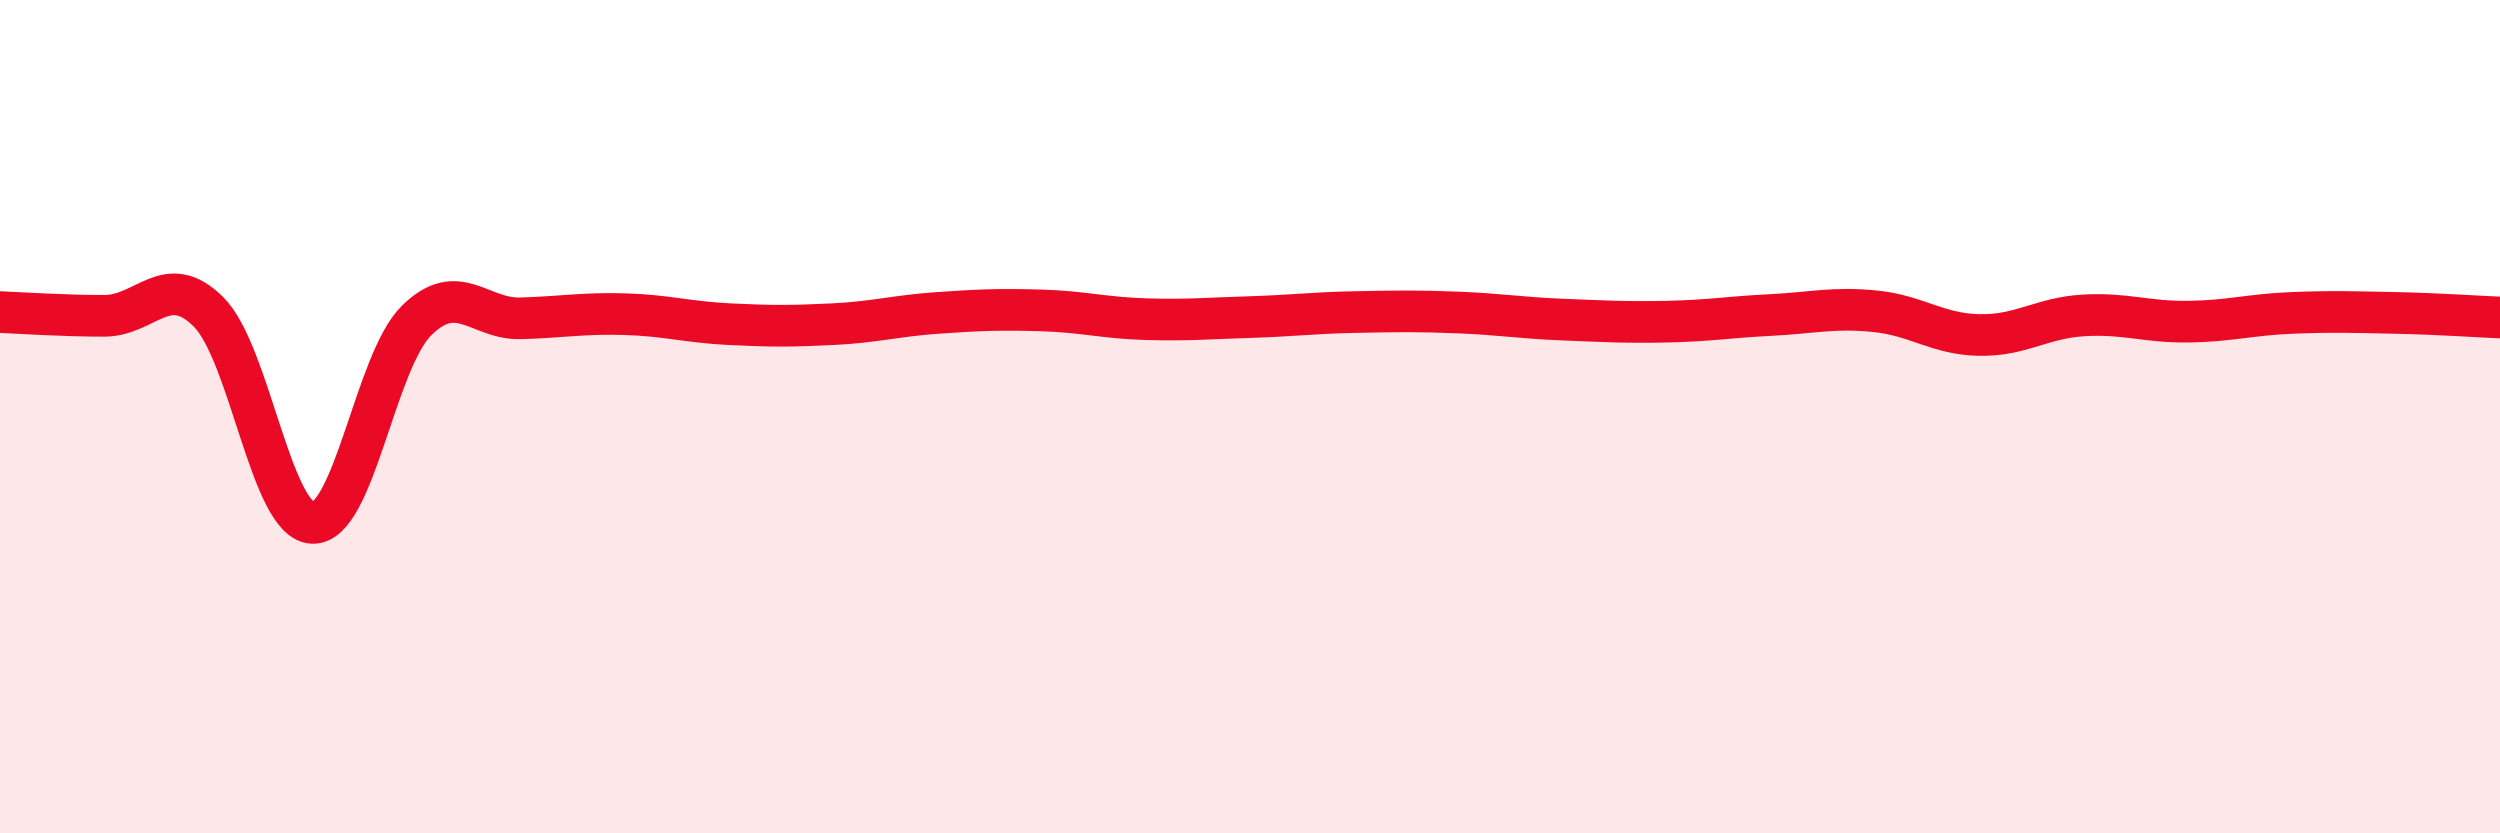 
    <svg width="60" height="20" viewBox="0 0 60 20" xmlns="http://www.w3.org/2000/svg">
      <path
        d="M 0,7.49 C 0.5,7.51 1.5,7.58 2.5,7.58 C 3.5,7.58 4,6.49 5,7.48 C 6,8.47 6.5,12.51 7.5,12.55 C 8.5,12.59 9,8.67 10,7.69 C 11,6.71 11.5,7.67 12.5,7.64 C 13.5,7.61 14,7.51 15,7.54 C 16,7.57 16.5,7.73 17.5,7.78 C 18.5,7.83 19,7.83 20,7.78 C 21,7.73 21.5,7.58 22.5,7.51 C 23.5,7.44 24,7.42 25,7.45 C 26,7.48 26.5,7.63 27.5,7.66 C 28.5,7.69 29,7.64 30,7.61 C 31,7.58 31.5,7.51 32.5,7.49 C 33.5,7.47 34,7.46 35,7.5 C 36,7.54 36.5,7.63 37.5,7.67 C 38.5,7.71 39,7.74 40,7.72 C 41,7.7 41.5,7.61 42.5,7.56 C 43.5,7.51 44,7.37 45,7.47 C 46,7.57 46.5,8.02 47.5,8.04 C 48.5,8.06 49,7.63 50,7.57 C 51,7.51 51.5,7.73 52.5,7.72 C 53.5,7.71 54,7.55 55,7.51 C 56,7.47 56.5,7.49 57.5,7.51 C 58.5,7.53 59.5,7.6 60,7.62L60 20L0 20Z"
        fill="#EB0A25"
        opacity="0.1"
        stroke-linecap="round"
        stroke-linejoin="round"
      />
      <path
        d="M 0,7.49 C 0.5,7.51 1.5,7.58 2.5,7.58 C 3.5,7.58 4,6.49 5,7.48 C 6,8.47 6.5,12.51 7.5,12.55 C 8.5,12.59 9,8.67 10,7.69 C 11,6.71 11.5,7.67 12.5,7.64 C 13.5,7.61 14,7.51 15,7.54 C 16,7.57 16.5,7.73 17.5,7.78 C 18.5,7.83 19,7.83 20,7.78 C 21,7.73 21.5,7.58 22.5,7.51 C 23.5,7.44 24,7.42 25,7.45 C 26,7.48 26.5,7.63 27.5,7.66 C 28.5,7.69 29,7.64 30,7.61 C 31,7.58 31.5,7.51 32.5,7.49 C 33.5,7.47 34,7.46 35,7.5 C 36,7.54 36.5,7.63 37.5,7.67 C 38.5,7.71 39,7.74 40,7.72 C 41,7.7 41.5,7.61 42.5,7.56 C 43.5,7.51 44,7.37 45,7.47 C 46,7.57 46.5,8.02 47.5,8.04 C 48.5,8.06 49,7.63 50,7.57 C 51,7.51 51.5,7.73 52.5,7.72 C 53.5,7.71 54,7.55 55,7.51 C 56,7.47 56.5,7.49 57.5,7.51 C 58.5,7.53 59.5,7.6 60,7.62"
        stroke="#EB0A25"
        stroke-width="1"
        fill="none"
        stroke-linecap="round"
        stroke-linejoin="round"
      />
    </svg>
  